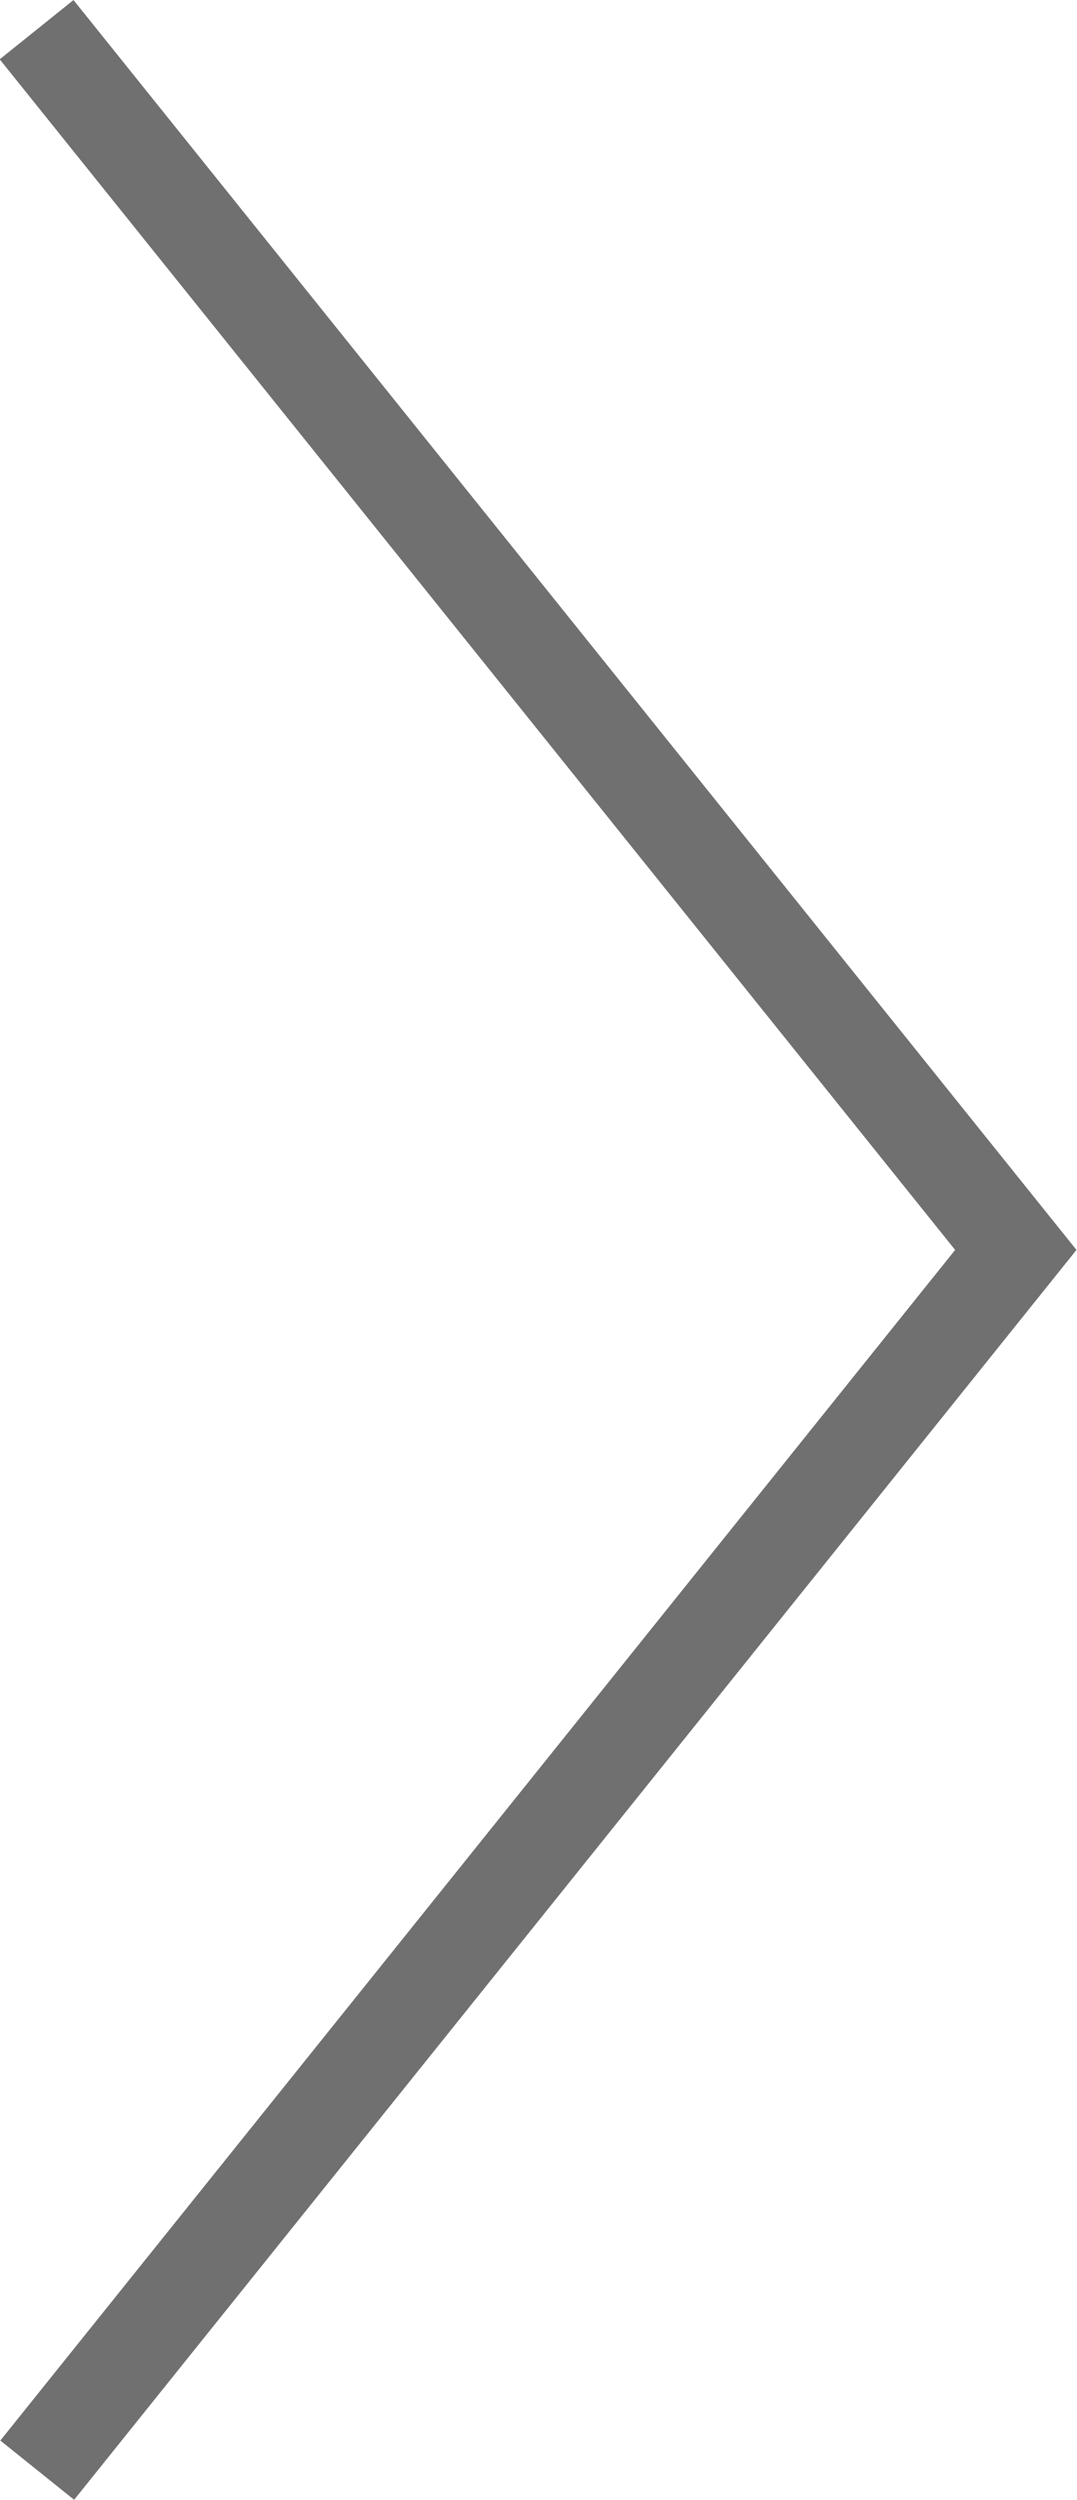 <svg id="Layer_1" data-name="Layer 1" xmlns="http://www.w3.org/2000/svg" viewBox="0 0 17.07 39.6"><defs><style>.cls-1{fill:none;stroke:#707070;stroke-width:1.5px;}</style></defs><path id="Path_2175" data-name="Path 2175" class="cls-1" d="M.58.47,16.1,19.8,7.7,30.27.59,39.13"/></svg>
